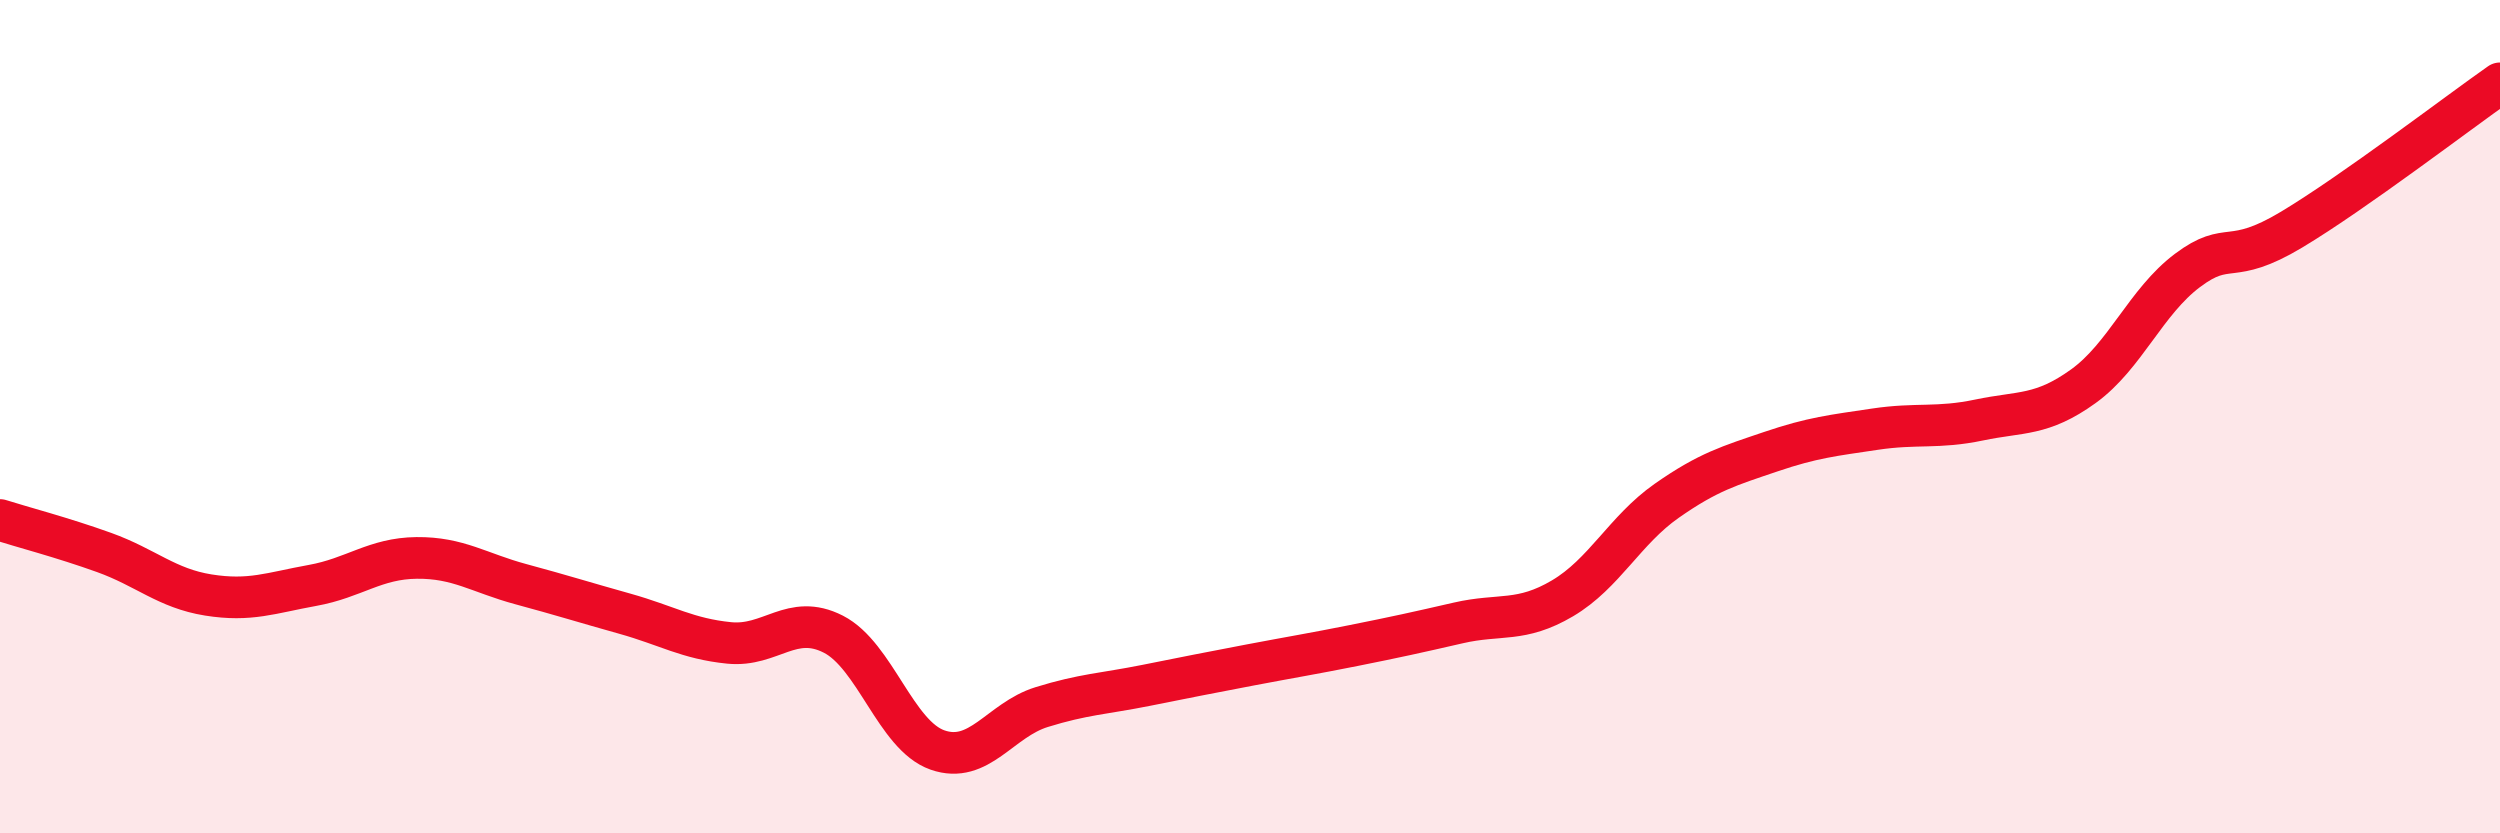 
    <svg width="60" height="20" viewBox="0 0 60 20" xmlns="http://www.w3.org/2000/svg">
      <path
        d="M 0,12.48 C 0.5,12.64 1.5,12.9 2.5,13.26 C 3.5,13.62 4,14.12 5,14.28 C 6,14.44 6.5,14.23 7.5,14.05 C 8.5,13.87 9,13.4 10,13.39 C 11,13.38 11.5,13.75 12.5,14.02 C 13.5,14.29 14,14.45 15,14.73 C 16,15.01 16.5,15.33 17.5,15.43 C 18.5,15.53 19,14.71 20,15.22 C 21,15.73 21.5,17.65 22.5,18 C 23.5,18.35 24,17.28 25,16.97 C 26,16.66 26.5,16.65 27.5,16.45 C 28.5,16.25 29,16.15 30,15.96 C 31,15.77 31.5,15.69 32.5,15.49 C 33.5,15.29 34,15.18 35,14.95 C 36,14.72 36.5,14.95 37.5,14.36 C 38.5,13.77 39,12.72 40,12.02 C 41,11.32 41.5,11.18 42.5,10.84 C 43.5,10.5 44,10.45 45,10.3 C 46,10.15 46.5,10.29 47.5,10.08 C 48.5,9.87 49,9.99 50,9.27 C 51,8.55 51.5,7.24 52.5,6.49 C 53.5,5.74 53.5,6.41 55,5.51 C 56.5,4.61 59,2.7 60,2L60 20L0 20Z"
        fill="#EB0A25"
        opacity="0.1"
        stroke-linecap="round"
        stroke-linejoin="round"
      />
      <path
        d="M 0,12.48 C 0.5,12.64 1.5,12.9 2.5,13.26 C 3.5,13.62 4,14.12 5,14.28 C 6,14.44 6.5,14.23 7.5,14.05 C 8.5,13.87 9,13.4 10,13.39 C 11,13.38 11.5,13.75 12.5,14.02 C 13.5,14.29 14,14.45 15,14.73 C 16,15.01 16.5,15.33 17.5,15.43 C 18.5,15.53 19,14.71 20,15.22 C 21,15.73 21.5,17.65 22.5,18 C 23.5,18.35 24,17.28 25,16.97 C 26,16.66 26.5,16.65 27.5,16.45 C 28.5,16.25 29,16.15 30,15.96 C 31,15.77 31.5,15.69 32.5,15.49 C 33.5,15.29 34,15.18 35,14.95 C 36,14.72 36.5,14.95 37.5,14.36 C 38.5,13.77 39,12.72 40,12.02 C 41,11.32 41.5,11.18 42.5,10.84 C 43.5,10.5 44,10.45 45,10.3 C 46,10.15 46.5,10.29 47.5,10.08 C 48.5,9.87 49,9.99 50,9.27 C 51,8.55 51.5,7.24 52.5,6.49 C 53.5,5.74 53.5,6.41 55,5.51 C 56.5,4.61 59,2.7 60,2"
        stroke="#EB0A25"
        stroke-width="1"
        fill="none"
        stroke-linecap="round"
        stroke-linejoin="round"
      />
    </svg>
  